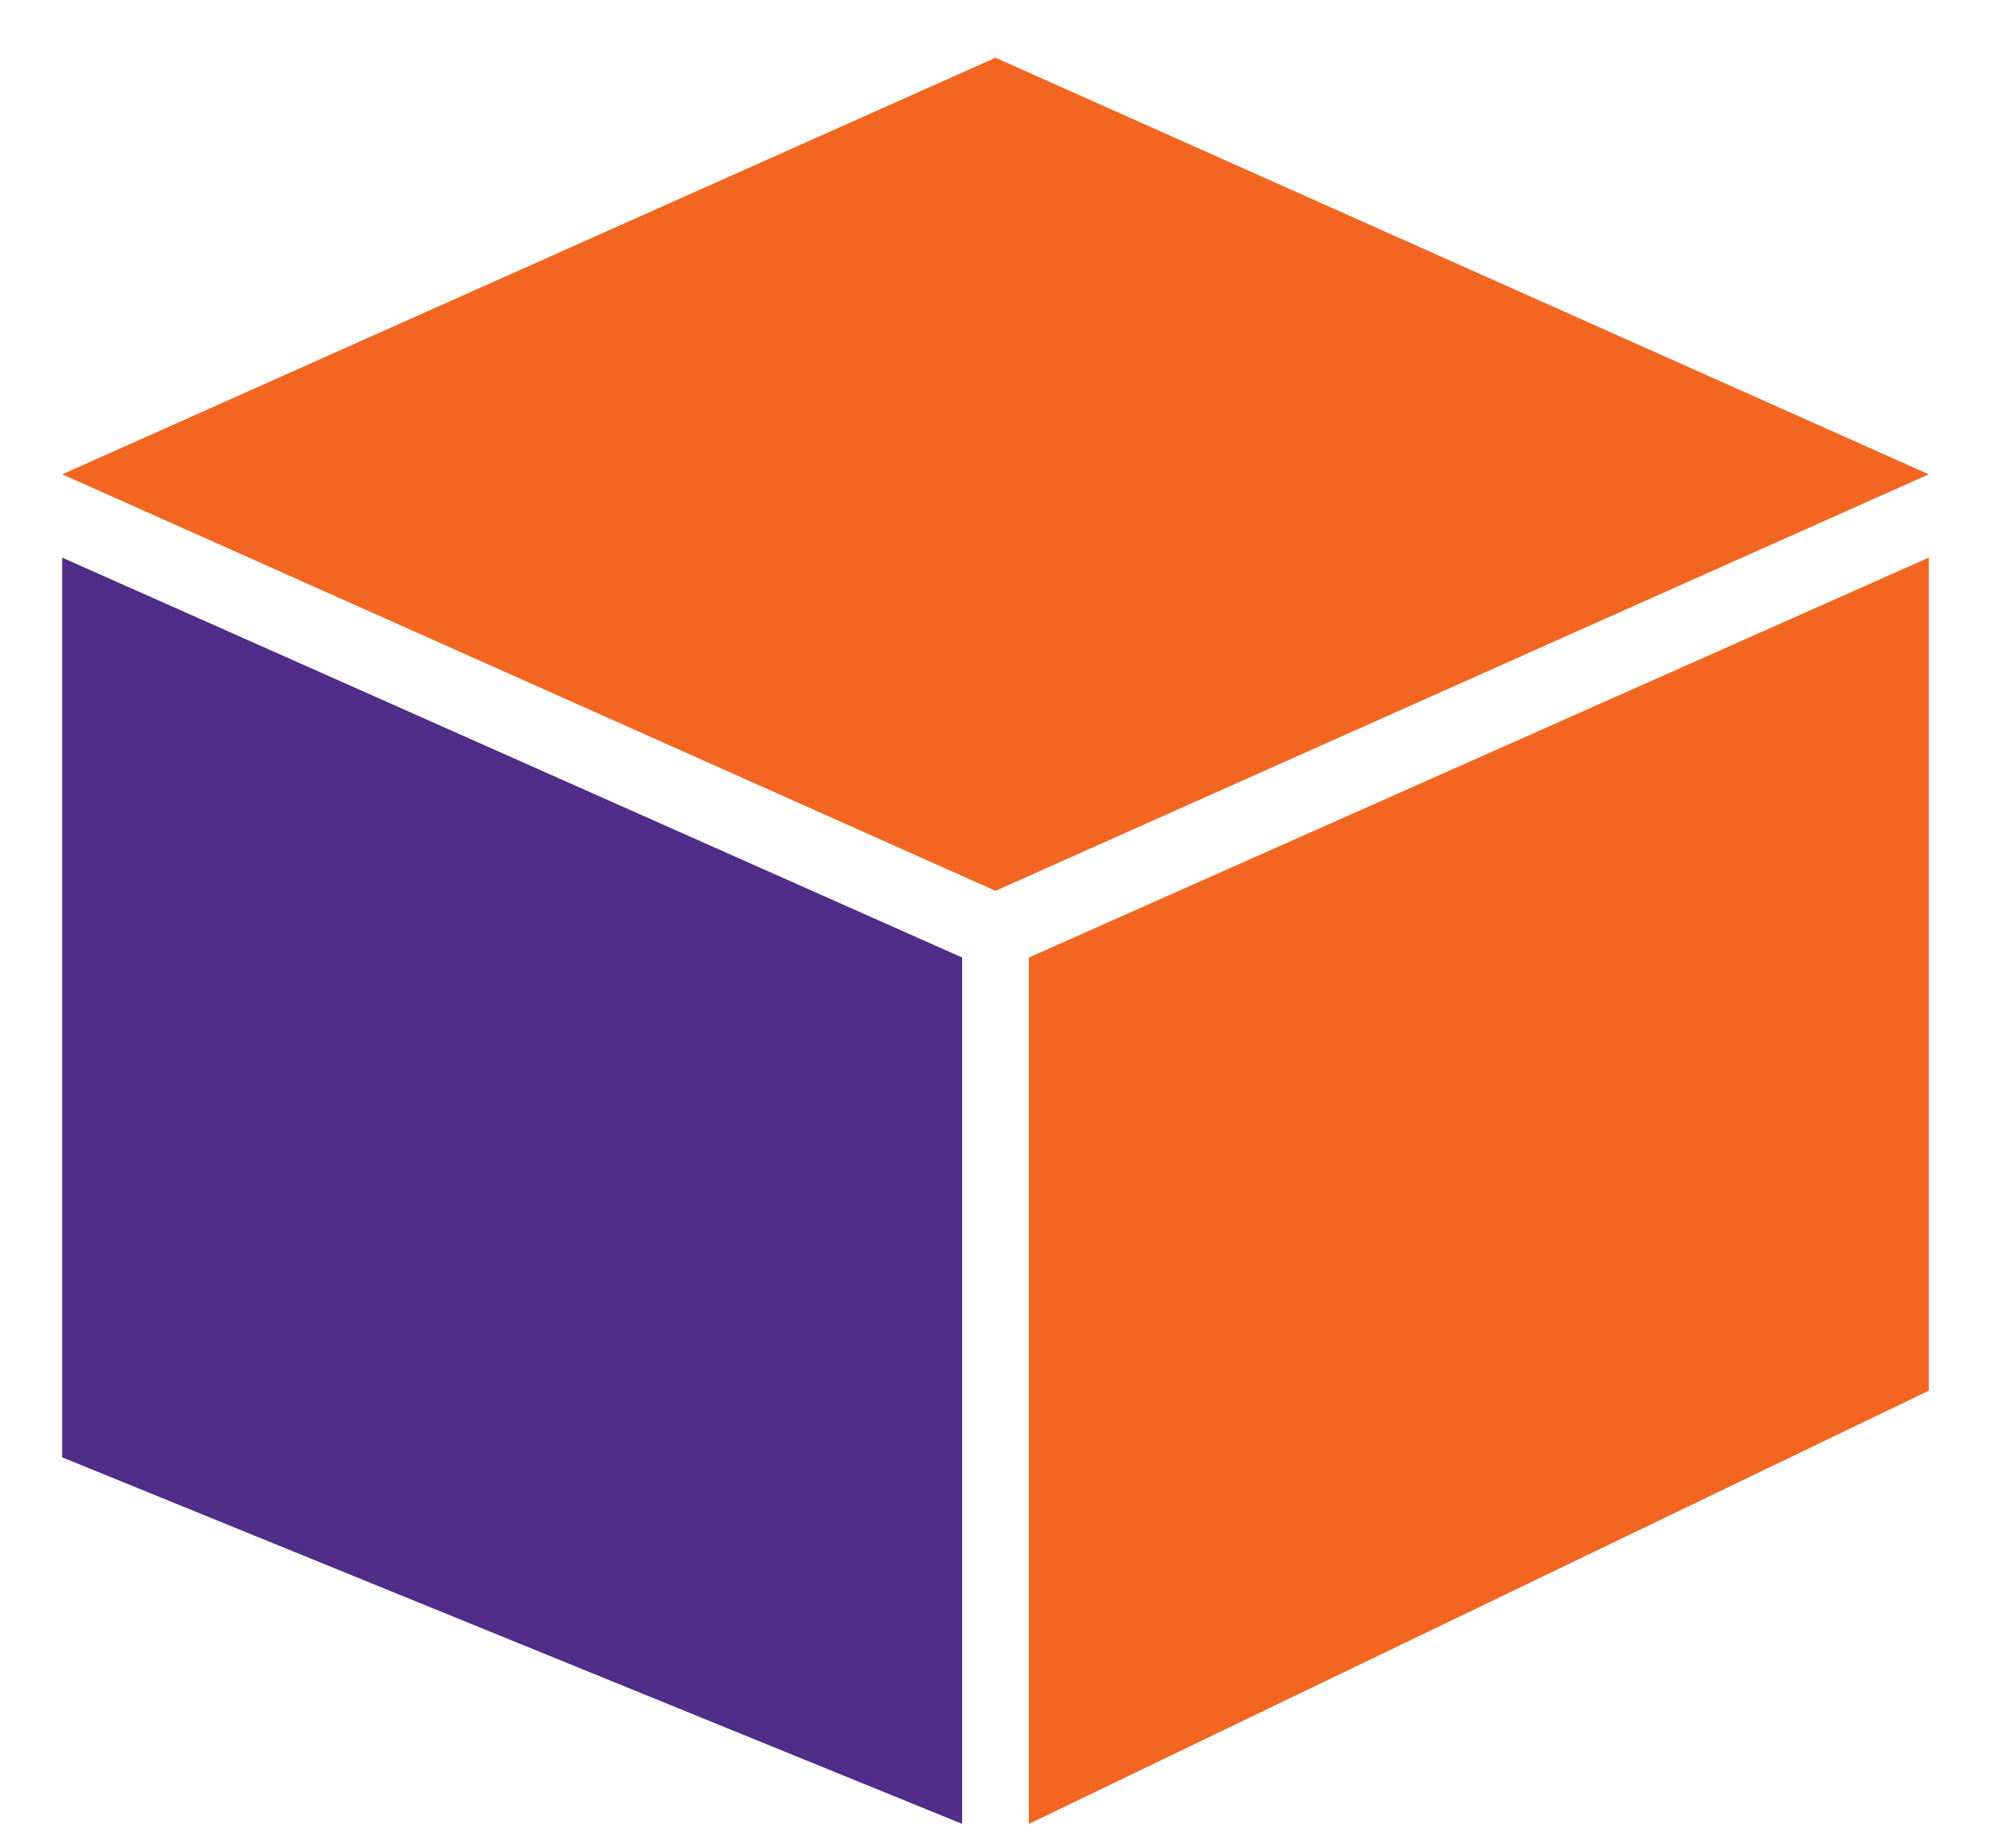 <svg width="28" height="26" viewBox="0 0 28 26" fill="none" xmlns="http://www.w3.org/2000/svg">
<path d="M0.875 7.844L13.531 13.469V25.656L0.875 20.5V7.844Z" fill="#4F2D88"/>
<path d="M27.125 7.844L14.469 13.469V25.656L27.125 19.562V7.844Z" fill="#F26622"/>
<path d="M14 12.531L0.875 6.672L14 0.812L27.125 6.672L14 12.531Z" fill="#F26622"/>
</svg>
